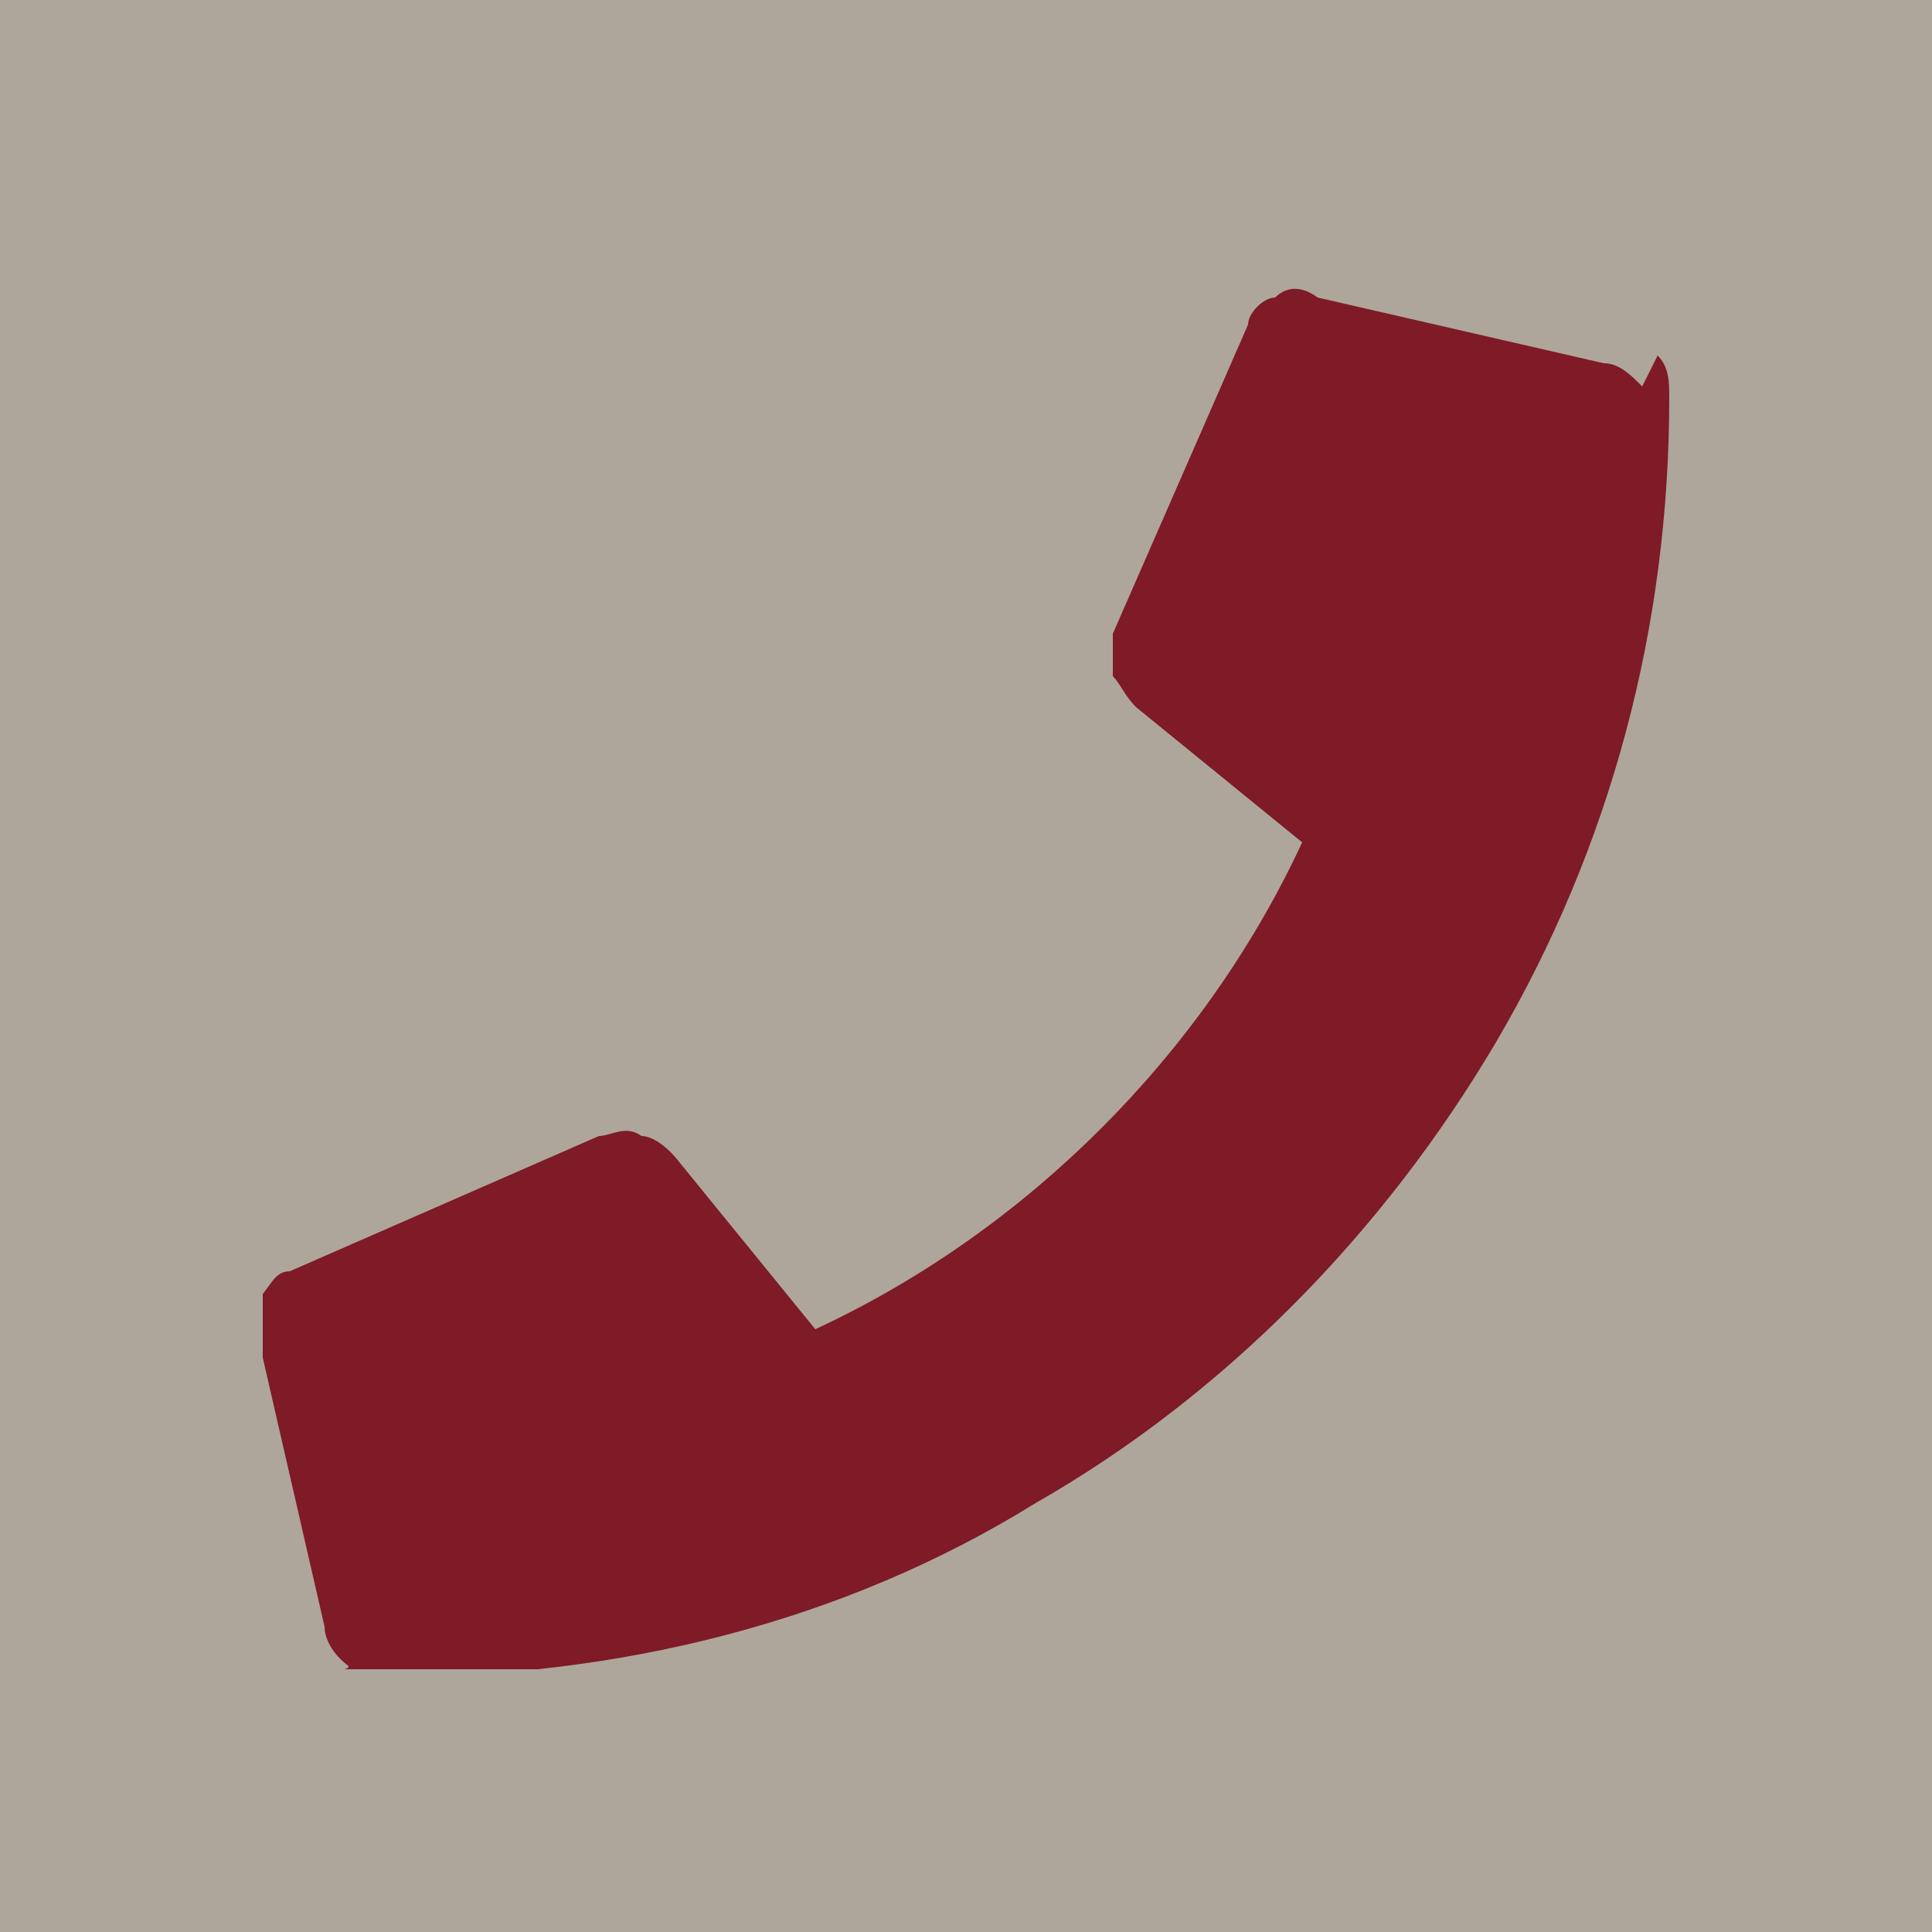 <?xml version="1.0" encoding="UTF-8"?>
<svg id="Ebene_1" xmlns="http://www.w3.org/2000/svg" xmlns:xlink="http://www.w3.org/1999/xlink" version="1.1" viewBox="0 0 50 50">
  <!-- Generator: Adobe Illustrator 29.4.0, SVG Export Plug-In . SVG Version: 2.1.0 Build 152)  -->
  <defs>
    <style>
      .st0 {
        fill: none;
      }

      .st1 {
        fill: #7f1a27;
      }

      .st2 {
        fill: #aea69a;
      }

      .st3 {
        clip-path: url(#clippath);
      }
    </style>
    <clipPath id="clippath">
      <rect class="st0" x="6.8" y="6.8" width="36.4" height="36.4"/>
    </clipPath>
  </defs>
  <rect class="st2" y="0" width="50" height="50"/>
  <g class="st3">
    <g id="Gruppe_11">
      <g id="Gruppe_10">
        <path id="Pfad_28" class="st1" d="M42.9,9.2c.3.3.3.7.3,1.1,0,5.9-1.5,11.6-4.5,16.7-2.9,4.9-7,9.1-11.9,11.9-5,3.1-10.8,4.5-16.7,4.5s-.7,0-1.1-.3-.6-.7-.6-1l-1.7-7.4v-1.1c.3-.3.4-.7.8-.7l8-3.5c.3,0,.7-.3,1.1,0,.3,0,.7.3,1,.7l3.5,4.3c2.8-1.3,5.3-3.1,7.4-5.2s3.9-4.6,5.2-7.4l-4.3-3.5c-.3-.3-.4-.6-.6-.8v-1.1l3.5-8c0-.3.4-.7.7-.7.3-.3.7-.3,1.1,0l7.4,1.7c.4,0,.7.3,1,.6"/>
      </g>
    </g>
  </g>
</svg>